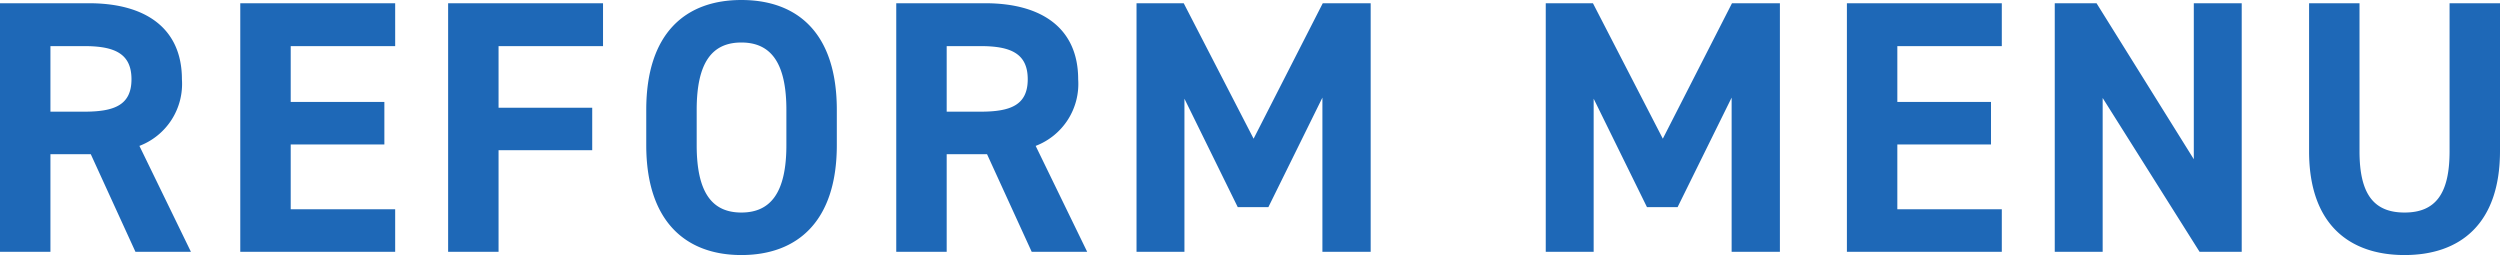 <svg xmlns="http://www.w3.org/2000/svg" width="138.8" height="14.16" viewBox="0 0 138.8 14.16">
  <g id="グループ_89089" data-name="グループ 89089" transform="translate(-682.409 -16464.086)">
    <path id="パス_146099" data-name="パス 146099" d="M11.96,0,9.1-5.88a3.682,3.682,0,0,0,2.36-3.7c0-2.8-1.98-4.22-5.16-4.22H1.36V0h2.8V-5.42H6.4L8.88,0ZM4.16-7.78v-3.64H6.04c1.66,0,2.62.4,2.62,1.84s-.96,1.8-2.62,1.8ZM14.7-13.8V0h8.6V-2.36H17.5v-3.6h5.2V-8.32H17.5v-3.1h5.8V-13.8Zm11.54,0V0h2.8V-5.64h5.2V-8h-5.2v-3.42h5.8V-13.8ZM47.82-5.92V-7.88c0-4.26-2.18-6.1-5.3-6.1-3.1,0-5.28,1.84-5.28,6.1v1.96c0,4.22,2.18,6.1,5.28,6.1C45.64.18,47.82-1.7,47.82-5.92ZM40.04-7.88c0-2.64.86-3.74,2.48-3.74s2.5,1.1,2.5,3.74v1.96c0,2.64-.88,3.74-2.5,3.74s-2.48-1.1-2.48-3.74ZM61.72,0,58.86-5.88a3.682,3.682,0,0,0,2.36-3.7c0-2.8-1.98-4.22-5.16-4.22H51.12V0h2.8V-5.42h2.24L58.64,0Zm-7.8-7.78v-3.64H55.8c1.66,0,2.62.4,2.62,1.84s-.96,1.8-2.62,1.8ZM67.08-13.8H64.46V0h2.66V-8.5l2.96,6.02h1.7l3-6.08V0h2.68V-13.8H74.8L70.96-6.28Zm22.72,0H87.18V0h2.66V-8.5L92.8-2.48h1.7l3-6.08V0h2.68V-13.8H97.52L93.68-6.28Zm14.1,0V0h8.6V-2.36h-5.8v-3.6h5.2V-8.32h-5.2v-3.1h5.8V-13.8Zm19.26,0v8.66l-5.4-8.66h-2.32V0h2.66V-8.54L123.48,0h2.34V-13.8Zm14.2,0v8.22c0,2.36-.78,3.4-2.5,3.4s-2.5-1.04-2.5-3.4V-13.8h-2.8v8.22c0,4.06,2.24,5.76,5.3,5.76s5.3-1.7,5.3-5.78v-8.2Z" transform="translate(681.049 16478.066)" fill="#1e68b7"/>
  </g>
</svg>
